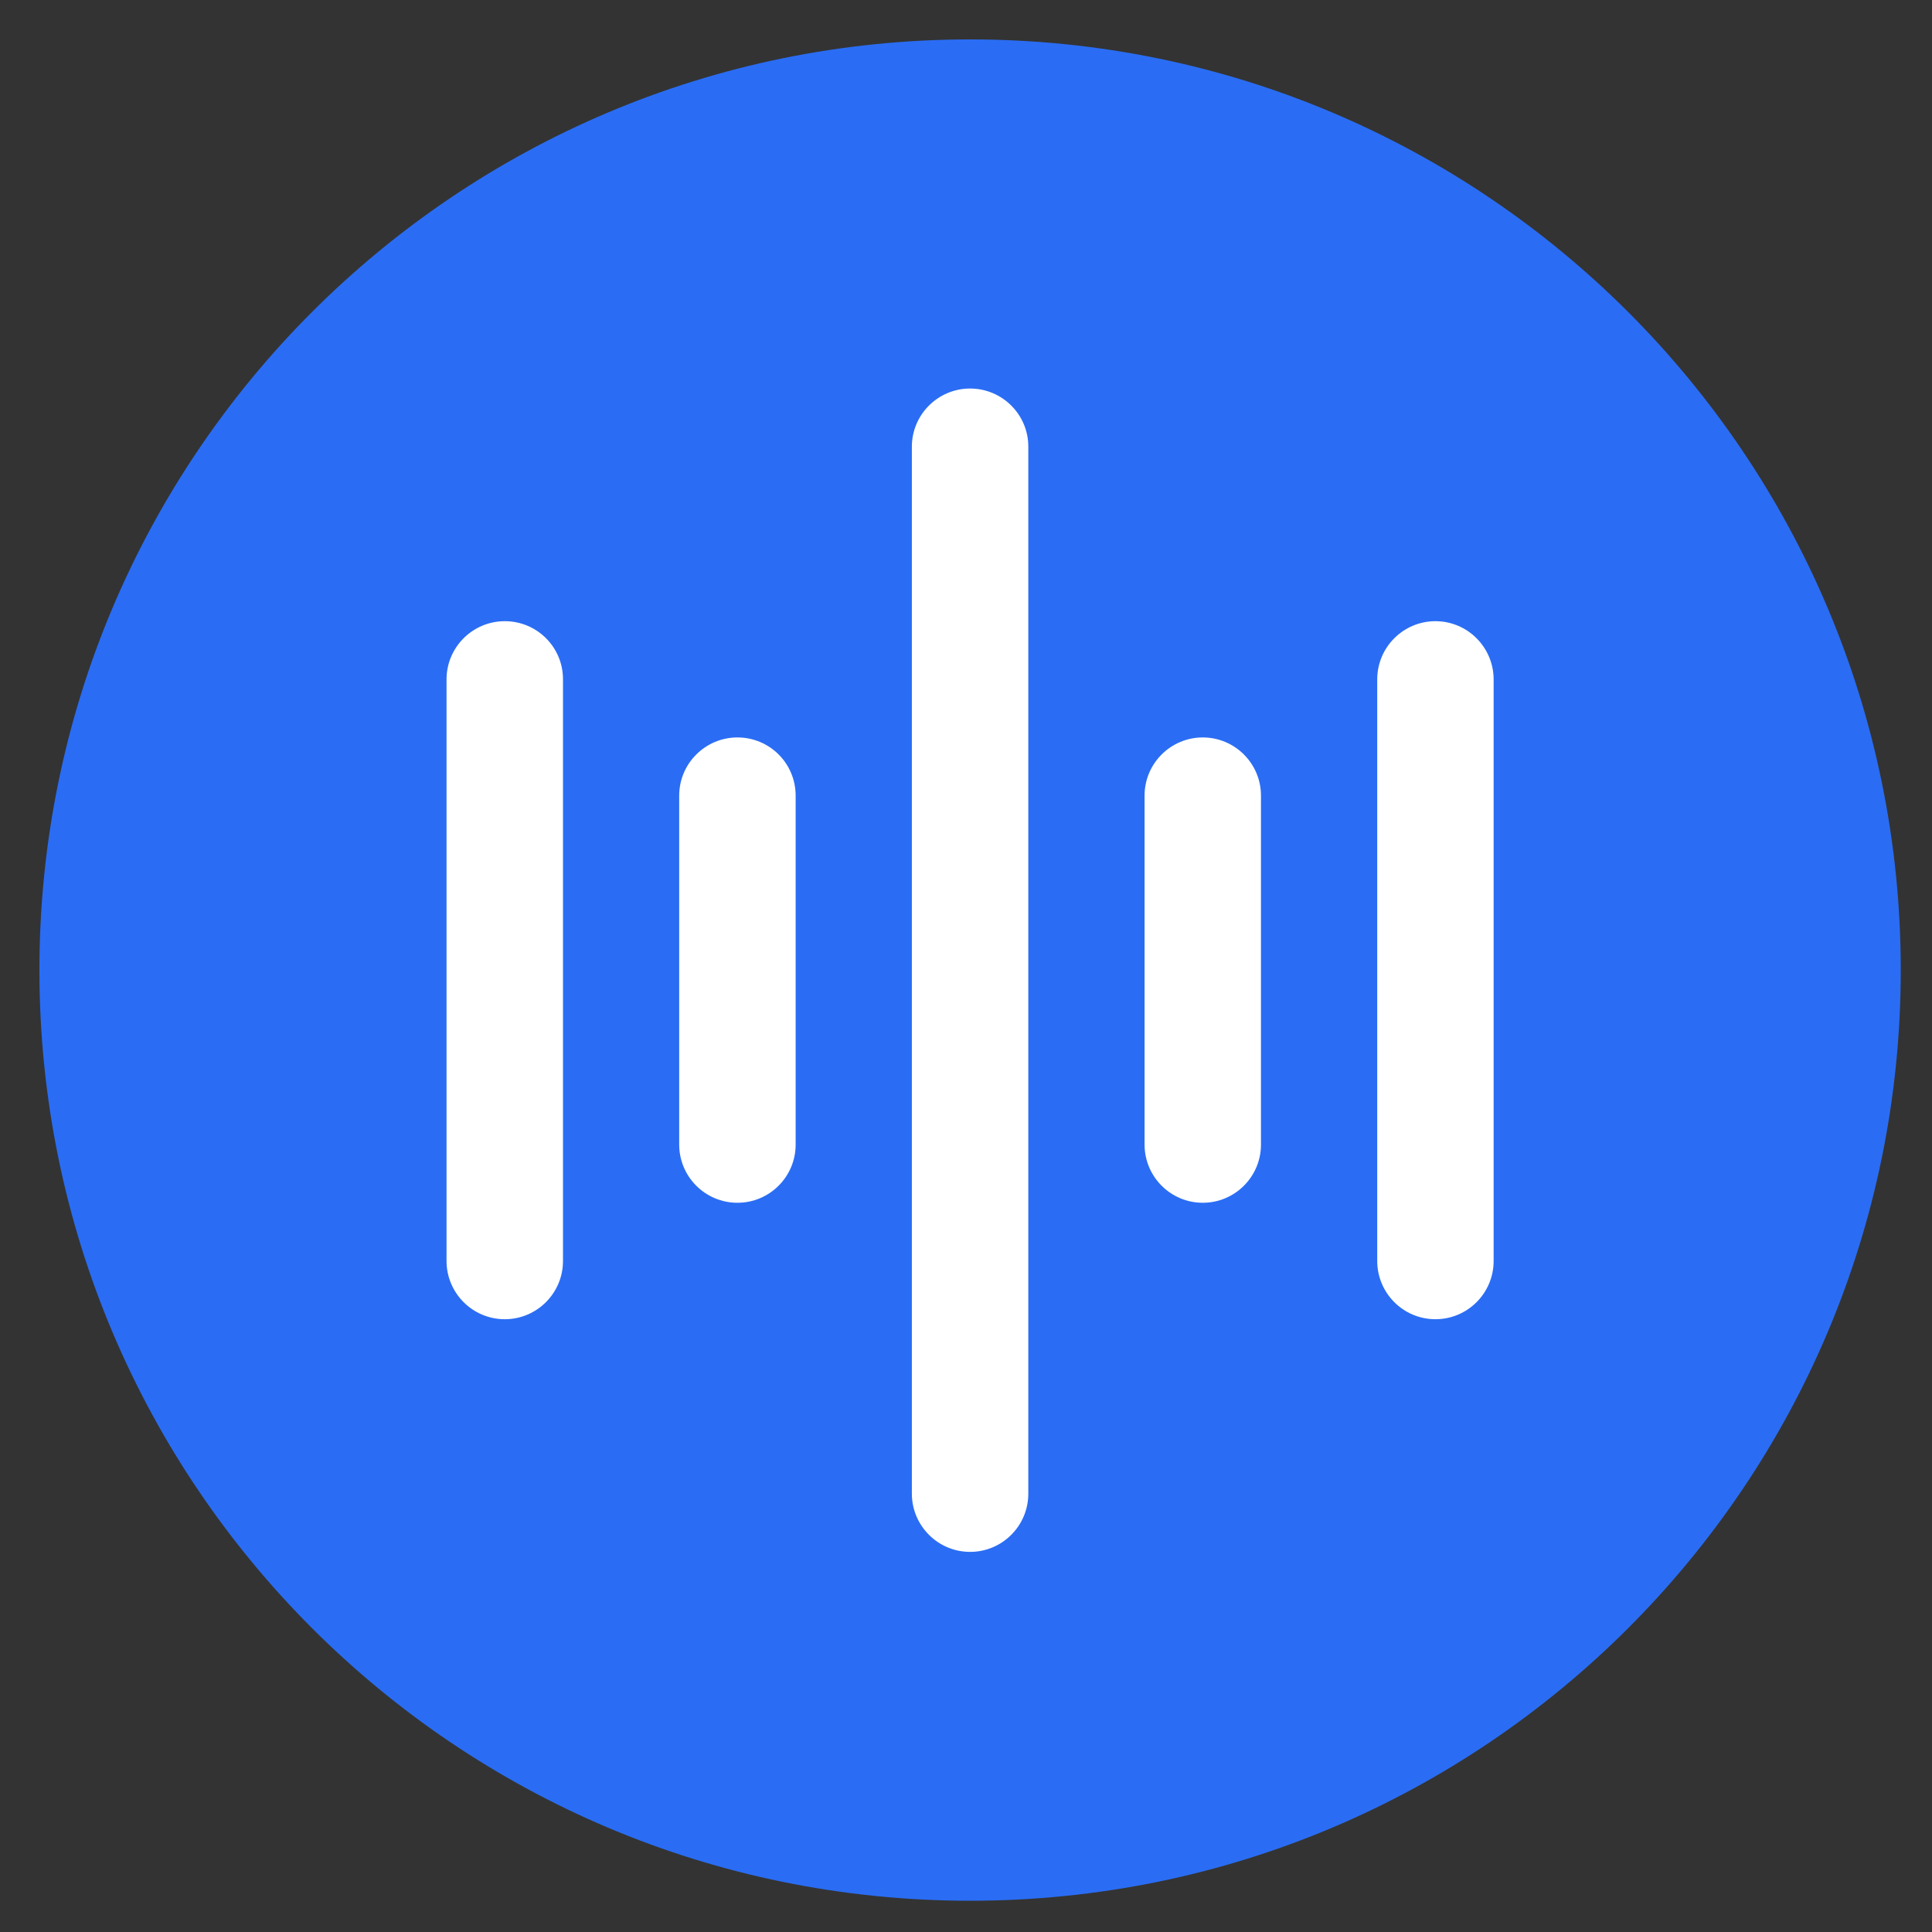 <?xml version="1.0" encoding="UTF-8"?>
<svg width="40px" height="40px" viewBox="0 0 40 40" version="1.1" xmlns="http://www.w3.org/2000/svg" xmlns:xlink="http://www.w3.org/1999/xlink">
    <rect x="0" y="0" width="40" height="40" fill="#333333" stroke="none"/>
    <title>hi-res-icon</title>
    <g id="页面-1" stroke="none" stroke-width="1" fill="none" fill-rule="evenodd">
        <g id="YT-Saver-online-youtube-download" transform="translate(-693, -7895)">
            <g id="编组-8" transform="translate(320, 7162)">
                <g id="音频-copy" transform="translate(373, 733)">
                    <rect id="矩形" fill-opacity="0" fill="#D8D8D8" x="0" y="0" width="40" height="40"></rect>
                    <path d="M20.085,39.353 C9.443,39.353 0.816,30.726 0.816,20.085 C0.816,9.443 9.443,0.816 20.085,0.816 C30.726,0.816 39.353,9.443 39.353,20.085 C39.353,30.726 30.726,39.353 20.085,39.353 Z" id="路径" fill="#2A6DF4" fill-rule="nonzero"></path>
                    <path d="M10.451,12.861 C9.788,12.861 9.245,13.399 9.245,14.067 L9.245,26.107 C9.245,26.77 9.783,27.313 10.451,27.313 C11.114,27.313 11.656,26.775 11.656,26.107 L11.656,14.062 C11.656,13.399 11.118,12.861 10.451,12.861 Z M29.719,12.861 C29.056,12.861 28.514,13.399 28.514,14.067 L28.514,26.107 C28.514,26.77 29.052,27.313 29.719,27.313 C30.382,27.313 30.924,26.775 30.924,26.107 L30.924,14.062 C30.92,13.399 30.382,12.861 29.719,12.861 Z M15.268,15.268 C14.605,15.268 14.062,15.806 14.062,16.473 L14.062,23.697 C14.062,24.36 14.6,24.902 15.268,24.902 C15.931,24.902 16.473,24.364 16.473,23.697 L16.473,16.473 C16.473,15.806 15.935,15.268 15.268,15.268 Z M24.902,15.268 C24.239,15.268 23.697,15.806 23.697,16.473 L23.697,23.697 C23.697,24.36 24.235,24.902 24.902,24.902 C25.565,24.902 26.107,24.364 26.107,23.697 L26.107,16.473 C26.107,15.806 25.565,15.268 24.902,15.268 Z M20.085,8.044 C19.422,8.044 18.879,8.582 18.879,9.25 L18.879,30.924 C18.879,31.587 19.418,32.13 20.085,32.13 C20.748,32.13 21.29,31.592 21.29,30.924 L21.29,9.245 C21.29,8.582 20.748,8.044 20.085,8.044 Z" id="形状" fill="#FFFFFF" fill-rule="nonzero"></path>
                </g>
            </g>
        </g>
    </g>
</svg>